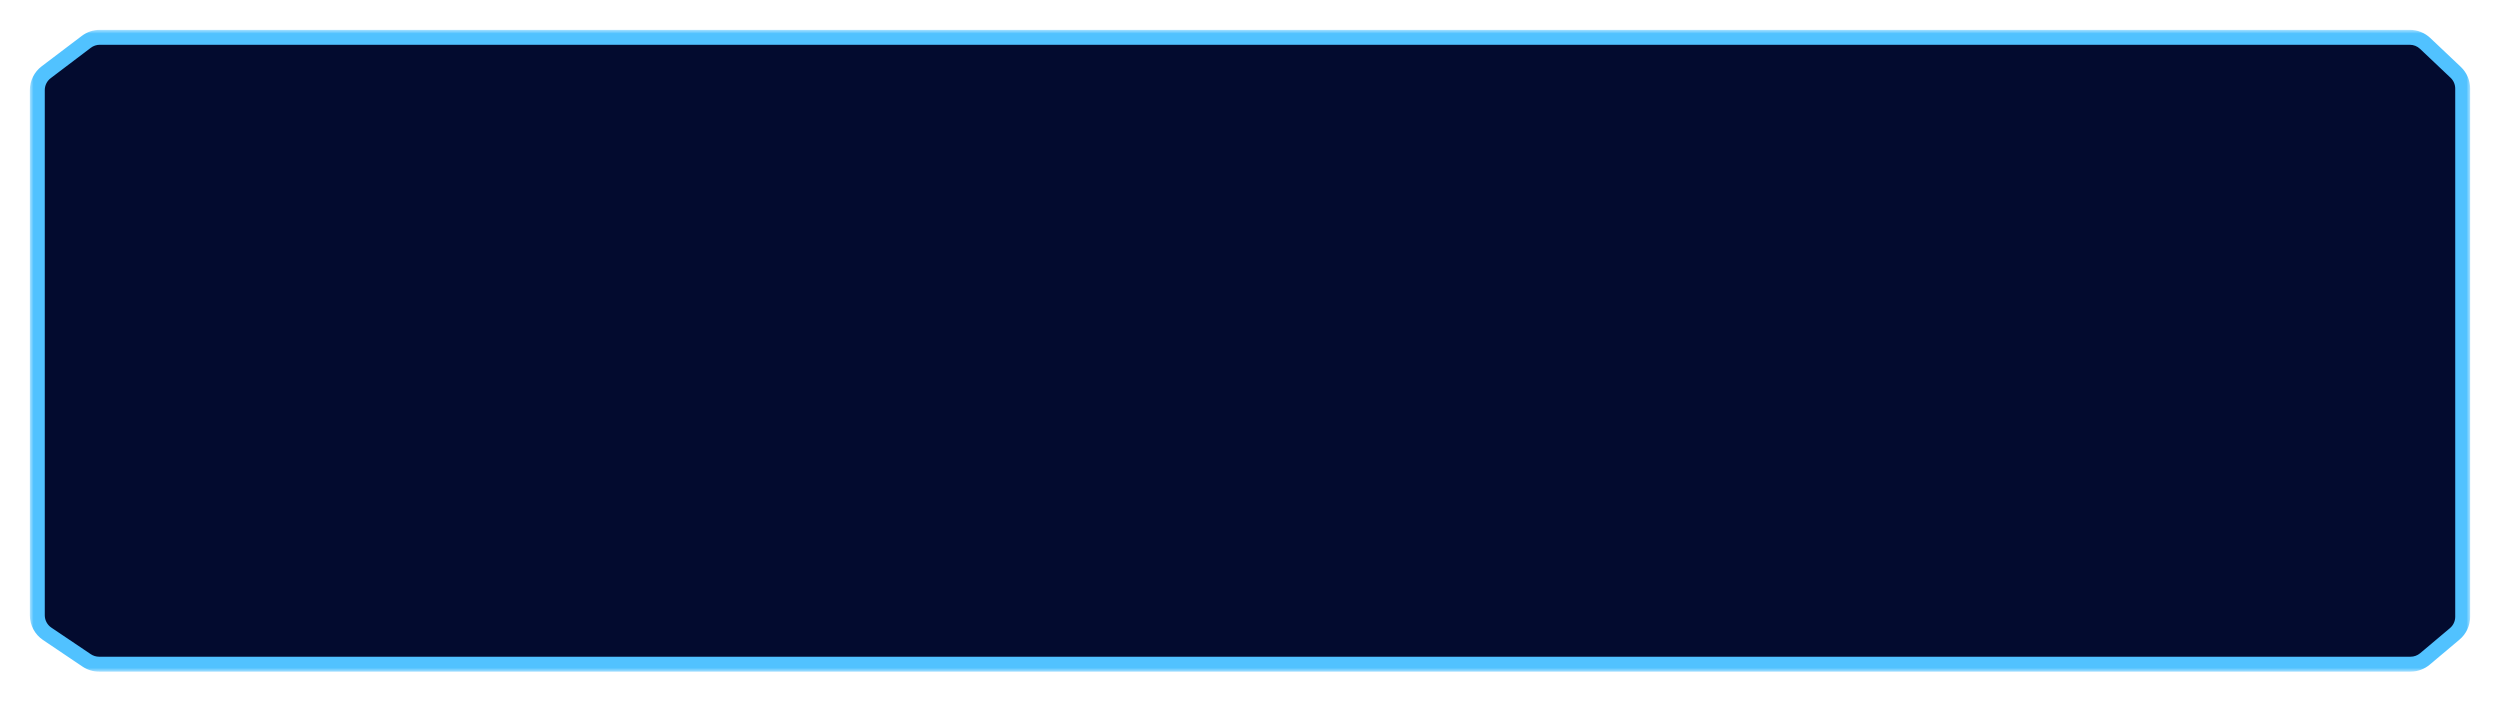 <?xml version="1.0" encoding="UTF-8"?> <svg xmlns="http://www.w3.org/2000/svg" width="335" height="94" viewBox="0 0 335 94" fill="none"><g filter="url(#filter0_d_2918_514)"><mask id="path-1-outside-1_2918_514" maskUnits="userSpaceOnUse" x="4" y="0" width="327" height="86" fill="black"><rect fill="white" x="4" width="327" height="86"></rect><path d="M5 8.071C5 7.132 5.44 6.247 6.189 5.68L11.563 1.609C12.084 1.214 12.72 1 13.374 1H322.912C323.679 1 324.417 1.294 324.975 1.822L329.063 5.692C329.661 6.259 330 7.047 330 7.871V78.644C330 79.529 329.609 80.369 328.932 80.939L324.944 84.295C324.403 84.75 323.719 85 323.012 85H13.282C12.685 85 12.102 84.822 11.607 84.489L6.324 80.932C5.496 80.374 5 79.442 5 78.443V8.071Z"></path></mask><path d="M5 8.071C5 7.132 5.44 6.247 6.189 5.68L11.563 1.609C12.084 1.214 12.72 1 13.374 1H322.912C323.679 1 324.417 1.294 324.975 1.822L329.063 5.692C329.661 6.259 330 7.047 330 7.871V78.644C330 79.529 329.609 80.369 328.932 80.939L324.944 84.295C324.403 84.75 323.719 85 323.012 85H13.282C12.685 85 12.102 84.822 11.607 84.489L6.324 80.932C5.496 80.374 5 79.442 5 78.443V8.071Z" fill="#030B2F"></path><path d="M324.944 84.295L324.3 83.53L324.944 84.295ZM324.975 1.822L324.287 2.548L324.975 1.822ZM6.324 80.932L6.883 80.102L6.324 80.932ZM11.563 1.609L12.167 2.406L11.563 1.609ZM11.607 84.489L11.048 85.318L11.607 84.489ZM328.932 80.939L329.576 81.704L328.932 80.939ZM329.063 5.692L329.75 4.966L329.063 5.692ZM6.189 5.68L5.585 4.883L6.189 5.68ZM329 7.871V78.644H331V7.871H329ZM6.792 6.477L12.167 2.406L10.959 0.812L5.585 4.883L6.792 6.477ZM12.165 83.659L6.883 80.102L5.766 81.761L11.048 85.318L12.165 83.659ZM6 78.443V8.071H4V78.443H6ZM13.374 2H322.912V0H13.374V2ZM324.287 2.548L328.375 6.419L329.75 4.966L325.662 1.095L324.287 2.548ZM328.288 80.174L324.3 83.53L325.588 85.06L329.576 81.704L328.288 80.174ZM323.012 84H13.282V86H323.012V84ZM324.3 83.53C323.94 83.834 323.484 84 323.012 84V86C323.955 86 324.867 85.667 325.588 85.06L324.3 83.53ZM322.912 2C323.423 2 323.916 2.196 324.287 2.548L325.662 1.095C324.919 0.392 323.935 0 322.912 0V2ZM6.883 80.102C6.331 79.731 6 79.109 6 78.443H4C4 79.774 4.662 81.018 5.766 81.761L6.883 80.102ZM12.167 2.406C12.514 2.142 12.938 2 13.374 2V0C12.502 0 11.654 0.285 10.959 0.812L12.167 2.406ZM11.048 85.318C11.708 85.763 12.486 86 13.282 86V84C12.884 84 12.495 83.881 12.165 83.659L11.048 85.318ZM329 78.644C329 79.234 328.739 79.794 328.288 80.174L329.576 81.704C330.479 80.944 331 79.824 331 78.644H329ZM331 7.871C331 6.772 330.548 5.722 329.75 4.966L328.375 6.419C328.774 6.796 329 7.322 329 7.871H331ZM5.585 4.883C4.587 5.639 4 6.819 4 8.071H6C6 7.445 6.293 6.855 6.792 6.477L5.585 4.883Z" fill="#51C2FF" mask="url(#path-1-outside-1_2918_514)"></path></g><defs><filter id="filter0_d_2918_514" x="0" y="0" width="335" height="94" filterUnits="userSpaceOnUse" color-interpolation-filters="sRGB"><feFlood flood-opacity="0" result="BackgroundImageFix"></feFlood><feColorMatrix in="SourceAlpha" type="matrix" values="0 0 0 0 0 0 0 0 0 0 0 0 0 0 0 0 0 0 127 0" result="hardAlpha"></feColorMatrix><feOffset dy="4"></feOffset><feGaussianBlur stdDeviation="2"></feGaussianBlur><feComposite in2="hardAlpha" operator="out"></feComposite><feColorMatrix type="matrix" values="0 0 0 0 0 0 0 0 0 0 0 0 0 0 0 0 0 0 0.25 0"></feColorMatrix><feBlend mode="normal" in2="BackgroundImageFix" result="effect1_dropShadow_2918_514"></feBlend><feBlend mode="normal" in="SourceGraphic" in2="effect1_dropShadow_2918_514" result="shape"></feBlend></filter></defs></svg> 